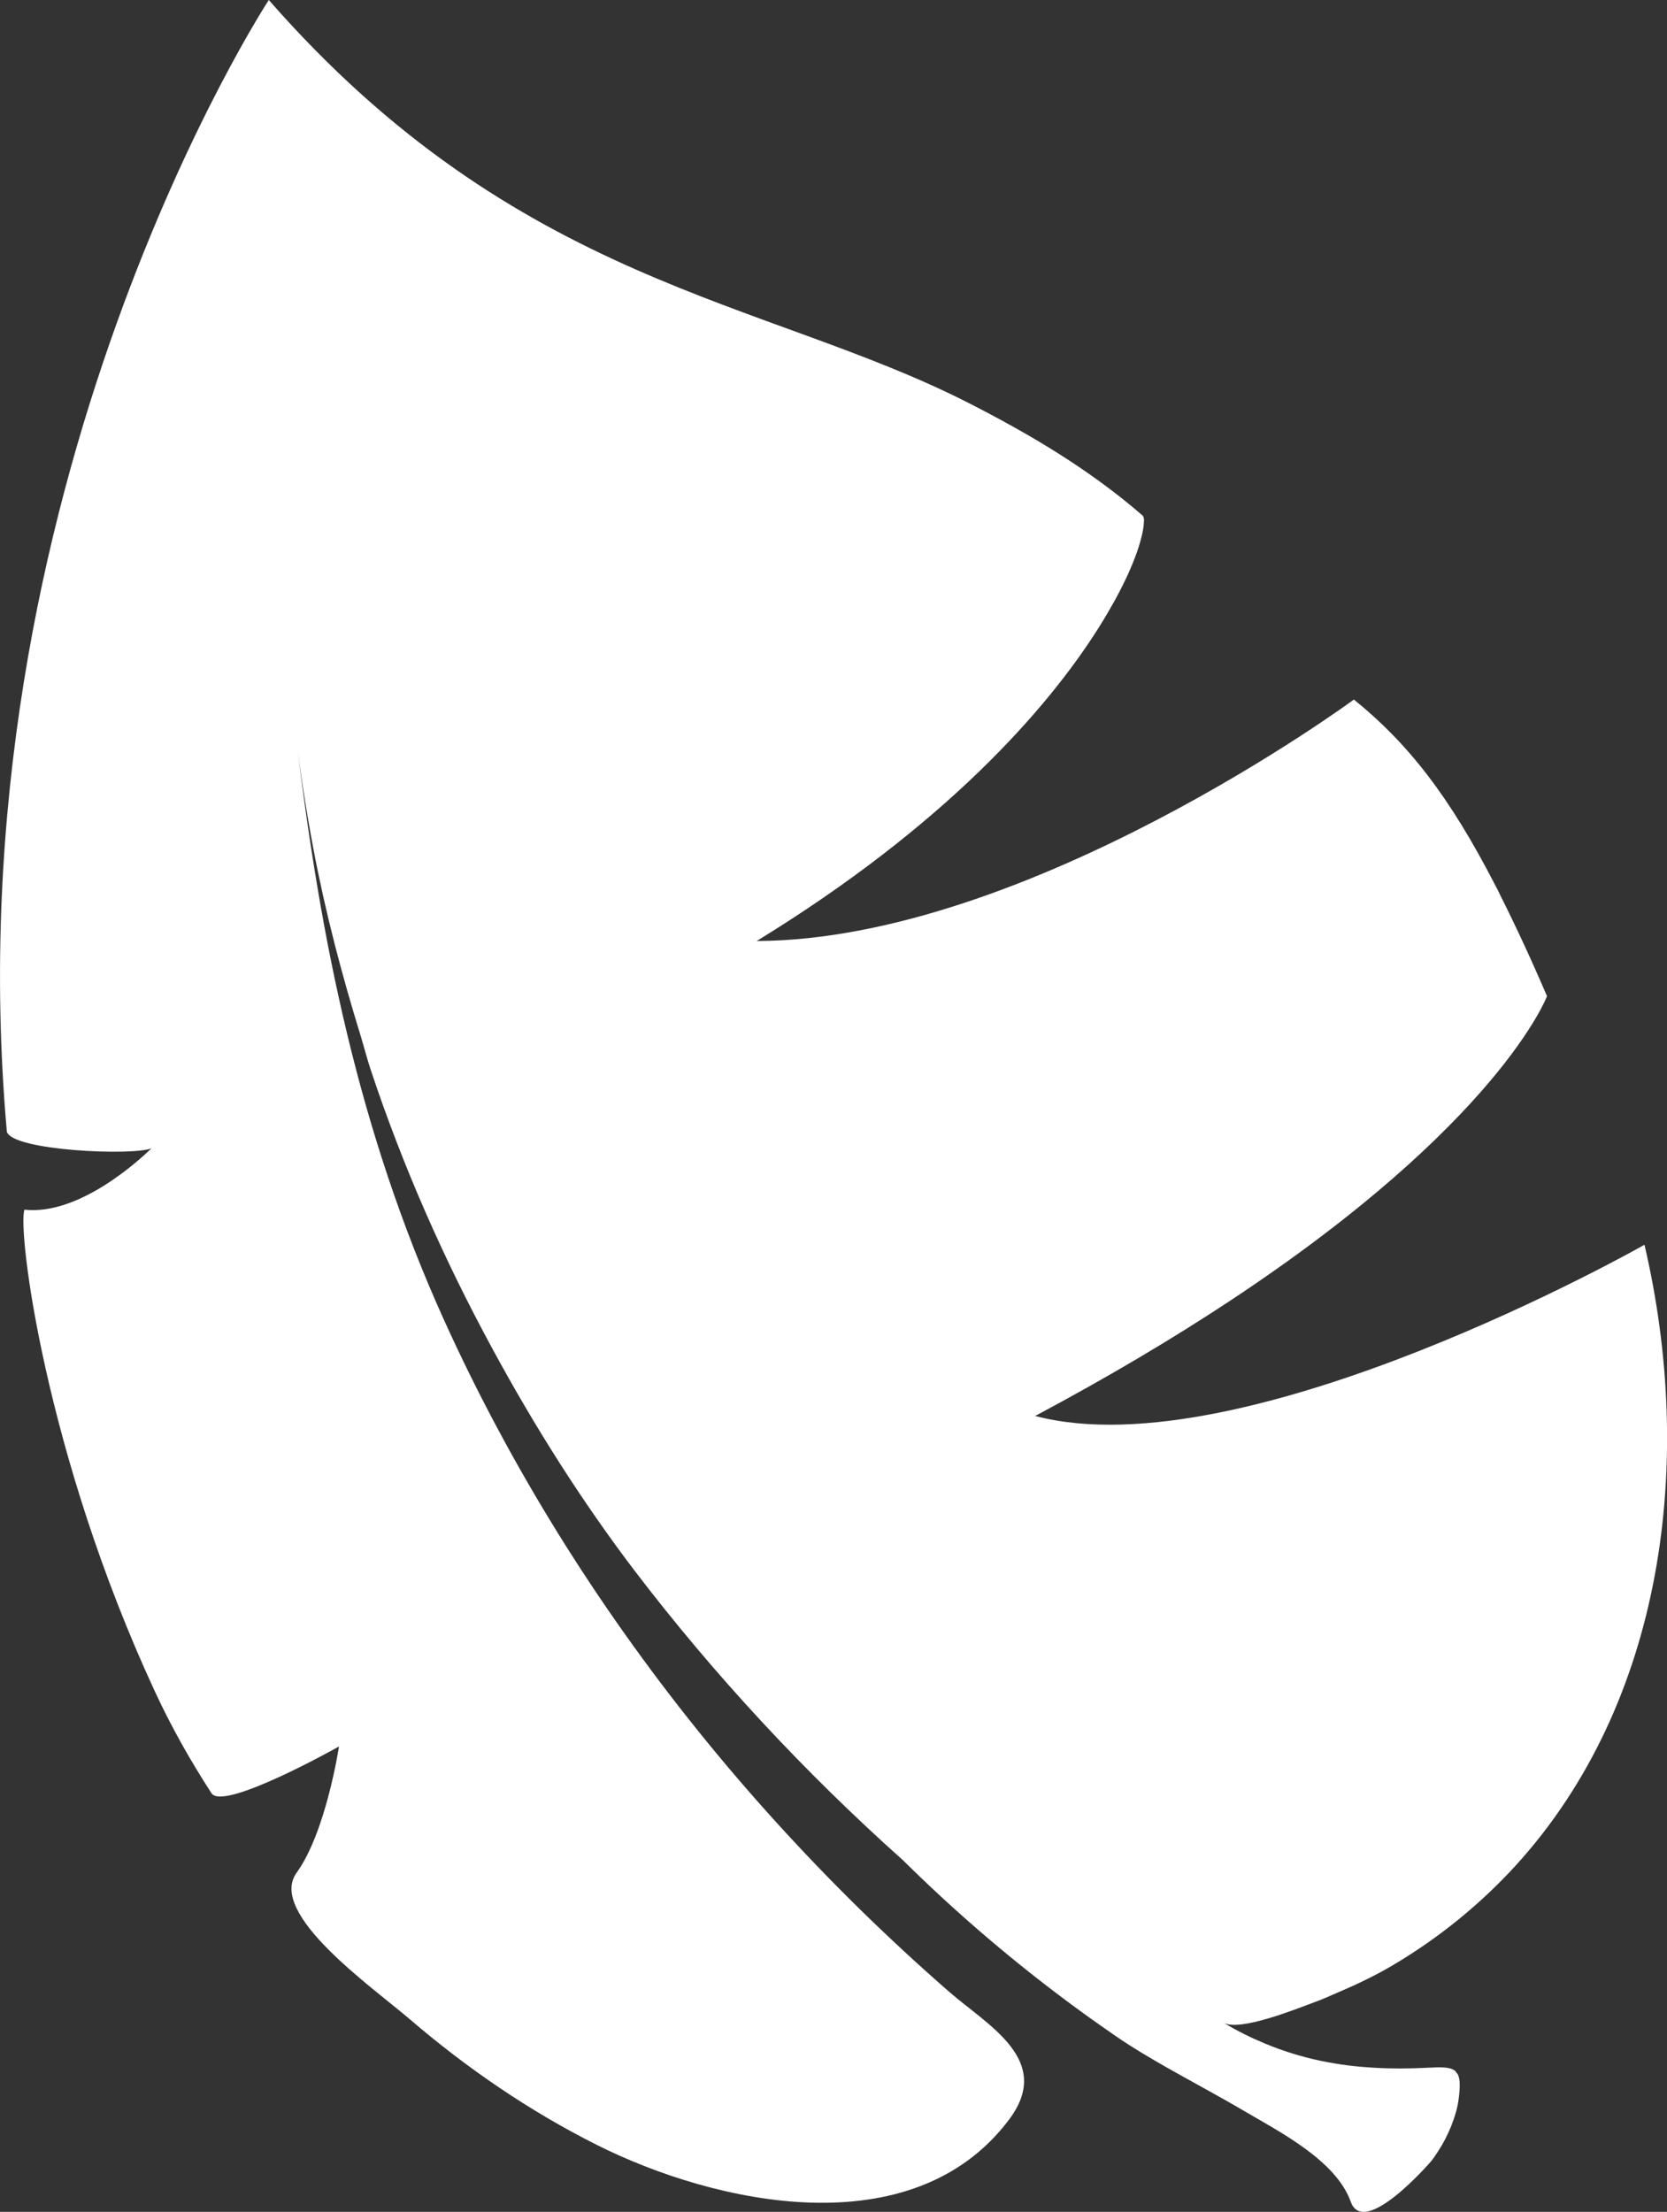 <?xml version="1.0" encoding="UTF-8"?><svg id="Calque_2" xmlns="http://www.w3.org/2000/svg" viewBox="0 0 248 328.93"><rect x="0" y="0" width="248" height="328.93" fill="#333333" stroke="none"/><defs><style>.cls-1{fill:#fff;}</style></defs><g id="Calque_1-2"><path class="cls-1" d="M22.53,170.77c-1.84,1.79-10.79,10.02-18.89,9.12-1.07,2.93,2.99,36.21,19.37,71.58,2.41,5.21,5.27,10.3,8.46,15.21,1.77,2.72,18.96-6.96,18.96-6.96,0,0-1.91,12.7-6.3,18.77-4.38,6.07,11.21,16.97,16.87,21.82,8.49,7.28,17.79,13.64,27.77,18.65,17.64,8.85,46.95,15.29,61.3-3.69,6.73-8.88-3.03-13.99-8.85-19.06-4.53-3.94-8.93-8.02-13.23-12.22-8.57-8.41-16.67-17.31-24.2-26.67-15-18.65-27.81-39.13-37.72-60.99-12.7-28.05-18.42-56.5-22.04-86.91,.68,5.65,1.54,11.27,2.6,16.83,1.77,9.39,4.2,18.63,7.01,27.74,.52,1.7,.95,3.42,1.51,5.1,4.78,14.38,10.92,28.27,18.16,41.58,6.24,11.5,13.23,22.57,21.16,32.99,11.84,15.5,25.25,29.93,39.87,42.98,7.3,7.22,15.08,13.94,23.26,20.11,2.72,2.06,5.51,4.05,8.32,5.99,2.48,1.72,5.08,3.24,7.7,4.74,3.81,2.16,7.69,4.22,11.48,6.45,5.23,3.08,13.64,7.33,15.85,13.49,1.97,5.53,11.86-5.9,11.92-5.98,.36-.43,.71-.95,1.05-1.48,1.51-2.27,2.75-5.31,3.07-7.71,.25-1.86,.24-3.02-.09-3.73-.07-.13-.14-.19-.22-.29s-.13-.21-.22-.28c-.74-.6-2.11-.56-4.23-.45-2.56,.13-5.11,.15-7.64,0-5.5-.28-10.96-1.34-16.37-3.59-2.07-.86-4.15-1.87-6.21-3.13,2.39,1.44,11.21-2.18,13.62-3.06,1.23-.44,2.38-.98,3.54-1.48,2.8-1.19,5.51-2.49,8.04-3.99,7.06-4.18,13.11-9.19,18.24-14.78,22.17-24.31,26.72-60.17,19.2-92.36,0,0-59.38,33.71-90.65,25.46,11.07-5.9,20.54-11.56,28.66-16.91,40.39-26.6,47.49-45.52,47.49-45.52-2.42-5.63-4.69-10.5-6.88-14.86-.15-.3-.32-.67-.47-.97-.09-.19-.21-.36-.3-.56-6.87-13.38-13.07-21.25-21.08-27.72,0,0-48.52,35.75-88.85,35.91,27.99-17.15,43.27-34.49,50.94-46.69,.85-1.35,1.6-2.64,2.28-3.86,1.34-2.43,2.34-4.59,3.03-6.41,.47-1.21,.77-2.21,.99-3.1,.24-.93,.35-1.66,.36-2.2,0-.11,.03-.29,.03-.36-.03-.34-.11-.56-.22-.66-7.97-6.9-16.76-12.09-26.07-16.83C113.6,44.46,77.06,42.35,39.99,0,39.99,0-7.47,72.38,1.02,168.3c.83,2.83,18.76,3.61,21.53,2.46h-.01Z"/></g></svg>